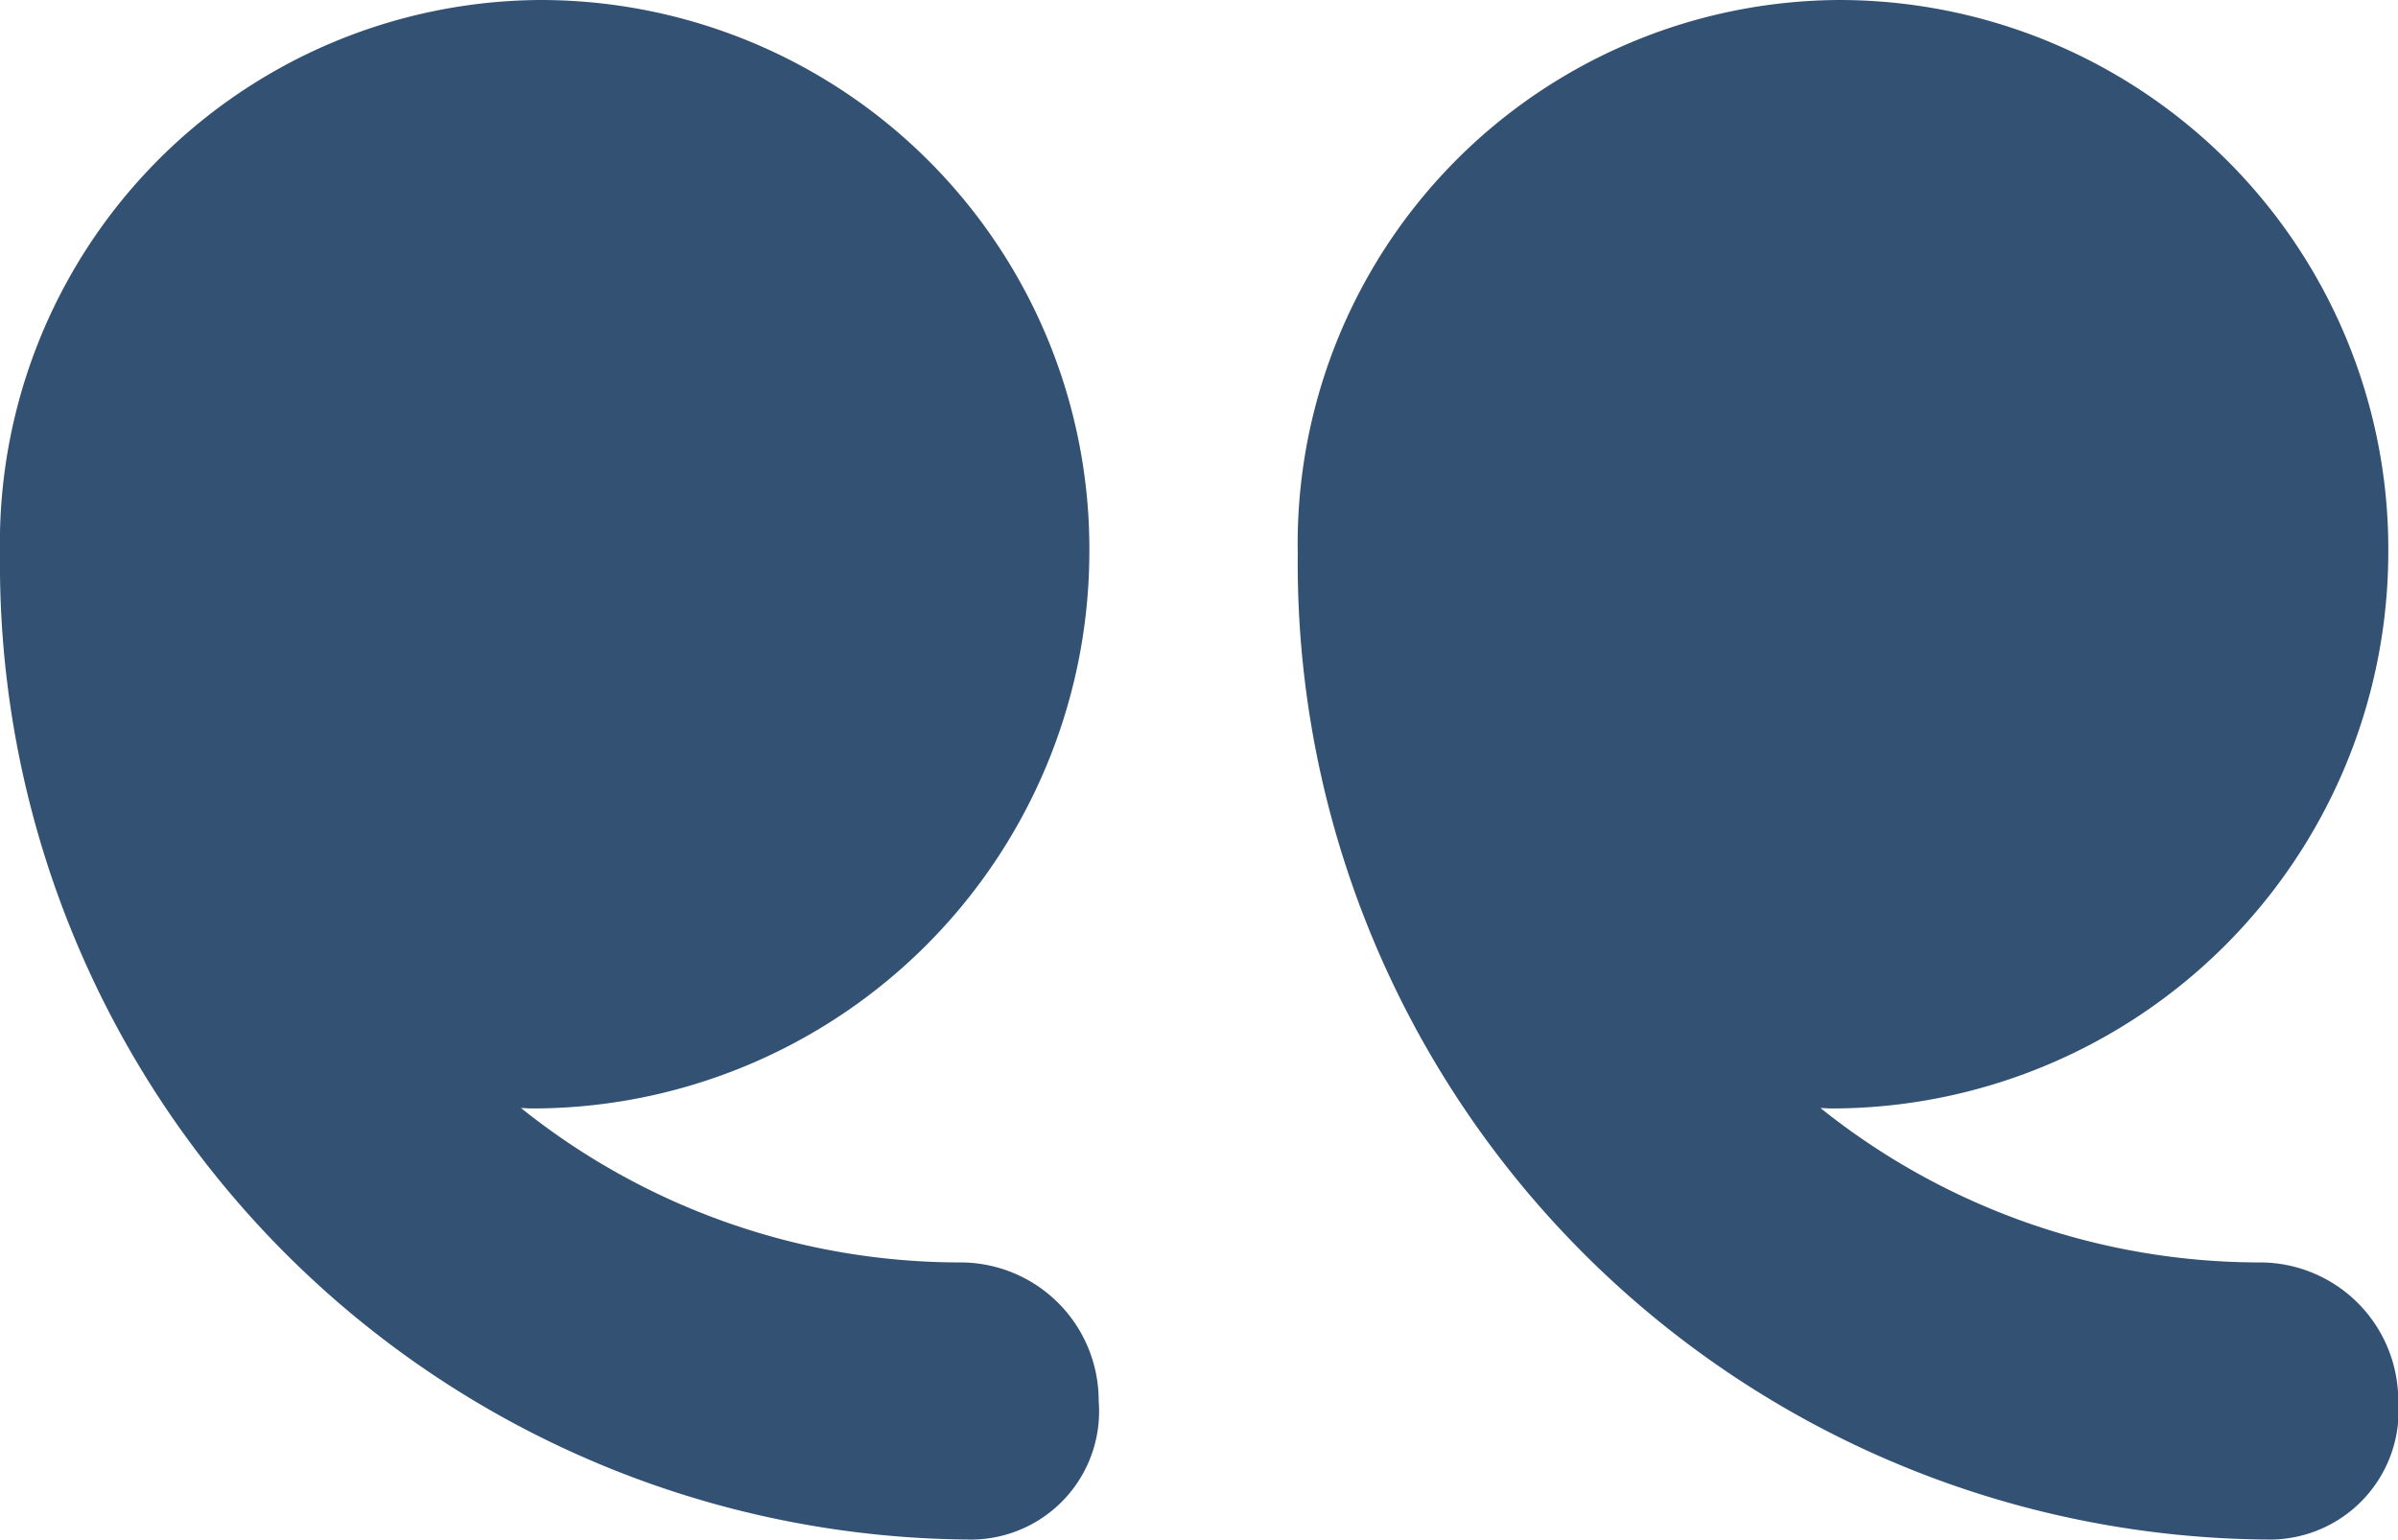 <svg id="_001-close" data-name="001-close" xmlns="http://www.w3.org/2000/svg" width="46.195" height="29.668" viewBox="0 0 46.195 29.668">
  <path id="Path_1" data-name="Path 1" d="M35.46,8.264a10.575,10.575,0,0,1,10.555,10.68,10.734,10.734,0,0,1-10.742,10.68c-.059,0-.148-.008-.207-.009a13.529,13.529,0,0,0,8.467,2.976,2.663,2.663,0,0,1,2.662,2.67,2.471,2.471,0,0,1-2.424,2.67A18.8,18.8,0,0,1,25.03,18.944v-.007A10.467,10.467,0,0,1,35.46,8.264Z" transform="translate(-25.03 -8.264)" fill="#335173"/>
  <path id="Path_2" data-name="Path 2" d="M10.445,8.264a10.581,10.581,0,0,1,10.563,10.68,10.731,10.731,0,0,1-10.739,10.68c-.059,0-.146-.008-.2-.009a13.532,13.532,0,0,0,8.468,2.976,2.664,2.664,0,0,1,2.663,2.67,2.483,2.483,0,0,1-2.439,2.67A18.814,18.814,0,0,1,0,18.944v-.007A10.48,10.48,0,0,1,10.445,8.264Z" transform="translate(25 -8.264)" fill="#335173"/>
</svg>